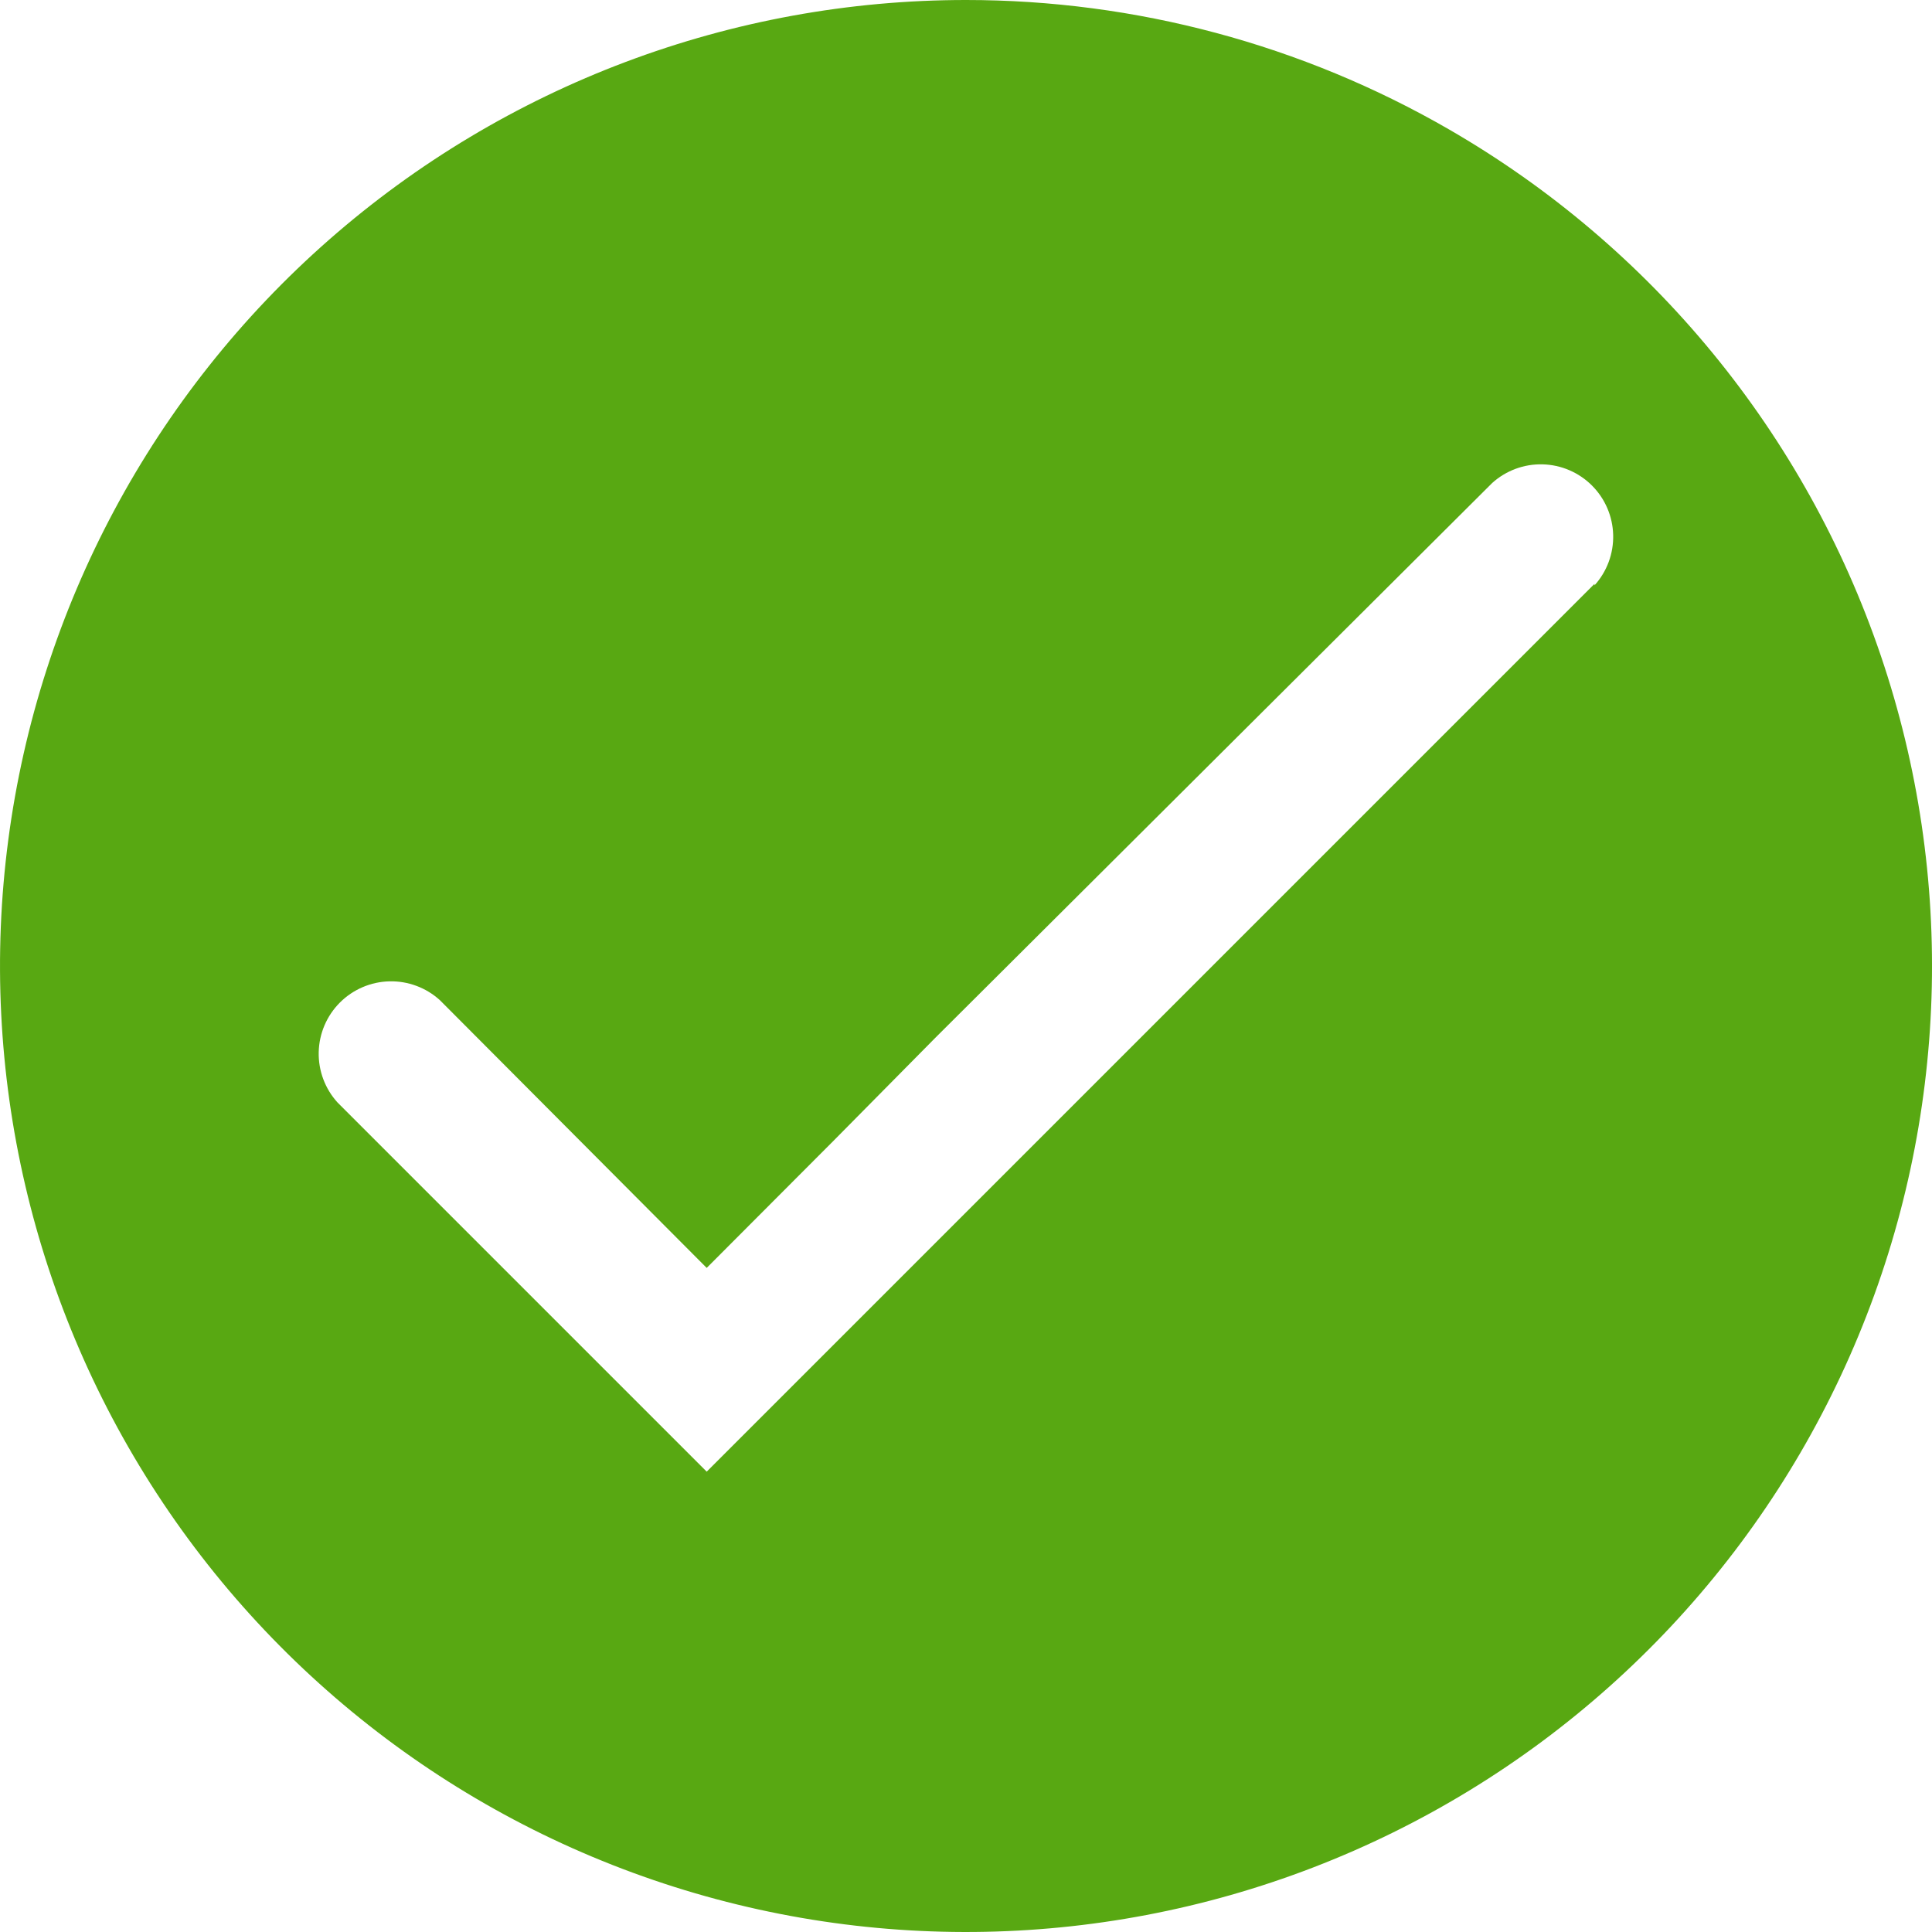 <?xml version="1.0" encoding="UTF-8"?> <svg xmlns="http://www.w3.org/2000/svg" width="560" height="560" viewBox="0 0 560 560" fill="none"> <g clip-path="url(#clip0_1_11)"> <path d="M280 4.46624e-08C212.07 0.001 146.456 24.698 95.384 69.488C44.312 114.279 11.265 176.108 2.4 243.458C-6.466 310.807 9.455 379.083 47.196 435.564C84.938 492.045 141.925 532.88 207.541 550.461C273.157 568.041 342.926 561.168 403.851 531.122C464.775 501.076 512.699 449.906 538.693 387.146C564.688 324.386 566.98 254.316 545.144 189.992C523.307 125.667 478.83 71.474 420 37.51C377.434 12.936 329.15 -0.001 280 4.46624e-08ZM462.18 169.23L204.84 426.57L97.84 319.57C94.209 315.578 92.254 310.34 92.381 304.945C92.508 299.549 94.708 294.41 98.523 290.593C102.339 286.776 107.477 284.575 112.873 284.446C118.268 284.317 123.506 286.27 127.5 289.9L204.84 367.51L241.68 330.58L271.26 300.66L432.52 140C436.516 136.391 441.746 134.455 447.129 134.593C452.512 134.73 457.636 136.929 461.444 140.736C465.251 144.544 467.45 149.668 467.587 155.051C467.725 160.434 465.789 165.664 462.18 169.66V169.23Z" fill="#58A812"></path> </g> <defs> <clipPath id="clip0_1_11"> <rect width="560" height="560" fill="white"></rect> </clipPath> </defs> </svg> 